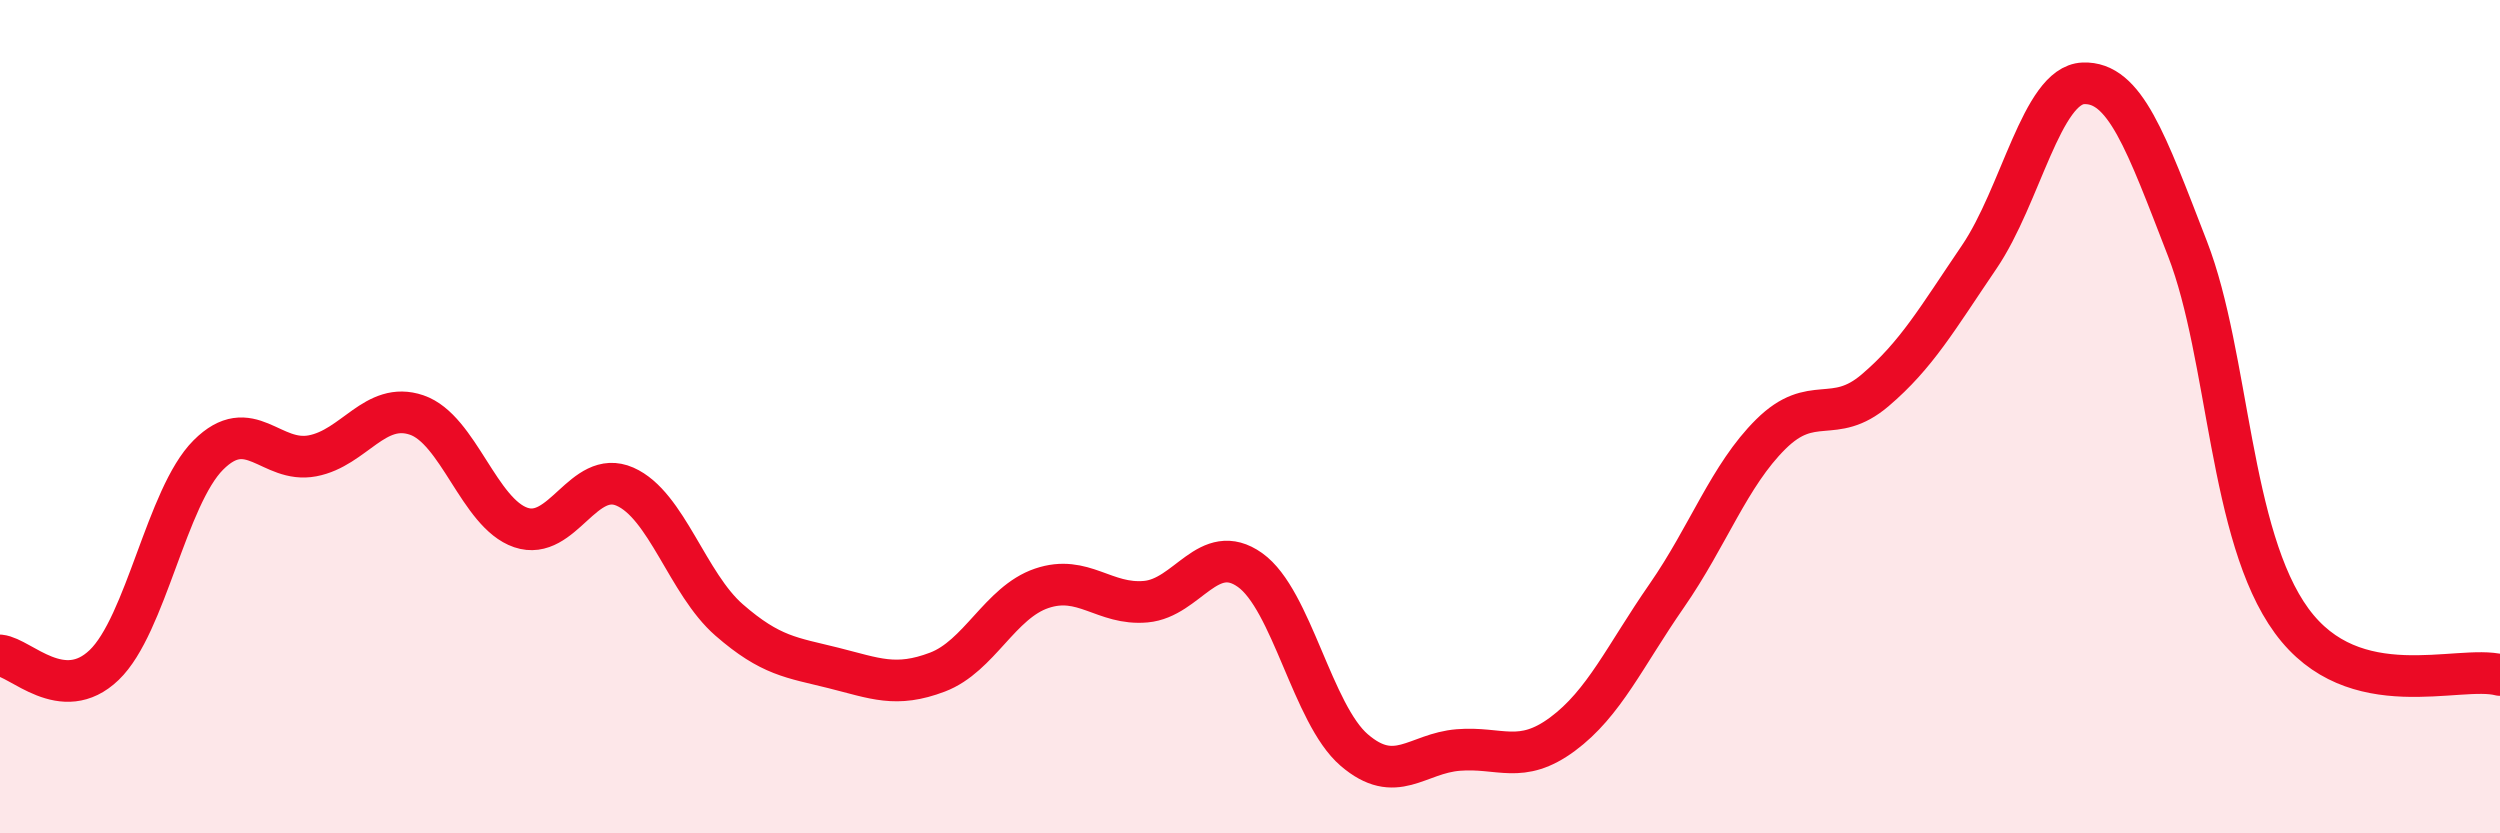 
    <svg width="60" height="20" viewBox="0 0 60 20" xmlns="http://www.w3.org/2000/svg">
      <path
        d="M 0,15.73 C 0.5,15.78 1.5,16.92 2.5,15.96 C 3.5,15 4,11.92 5,10.92 C 6,9.92 6.5,11.13 7.5,10.94 C 8.5,10.75 9,9.62 10,9.96 C 11,10.3 11.5,12.32 12.5,12.66 C 13.5,13 14,11.24 15,11.68 C 16,12.12 16.5,14.01 17.5,14.88 C 18.5,15.75 19,15.78 20,16.03 C 21,16.28 21.5,16.51 22.5,16.13 C 23.5,15.75 24,14.46 25,14.12 C 26,13.78 26.5,14.53 27.5,14.44 C 28.5,14.35 29,12.97 30,13.68 C 31,14.39 31.5,17.14 32.5,18 C 33.5,18.86 34,18.08 35,18 C 36,17.92 36.5,18.36 37.5,17.62 C 38.5,16.88 39,15.74 40,14.3 C 41,12.86 41.5,11.41 42.5,10.42 C 43.5,9.43 44,10.22 45,9.37 C 46,8.52 46.5,7.64 47.5,6.17 C 48.5,4.7 49,2.04 50,2 C 51,1.96 51.5,3.39 52.5,5.97 C 53.5,8.55 53.5,12.85 55,14.9 C 56.5,16.95 59,15.94 60,16.2L60 20L0 20Z"
        fill="#EB0A25"
        opacity="0.1"
        stroke-linecap="round"
        stroke-linejoin="round"
      />
      <path
        d="M 0,15.73 C 0.5,15.78 1.5,16.92 2.5,15.96 C 3.5,15 4,11.92 5,10.92 C 6,9.92 6.5,11.13 7.5,10.94 C 8.5,10.75 9,9.62 10,9.96 C 11,10.3 11.5,12.32 12.5,12.66 C 13.5,13 14,11.24 15,11.68 C 16,12.12 16.5,14.01 17.5,14.88 C 18.5,15.75 19,15.78 20,16.03 C 21,16.28 21.5,16.51 22.5,16.13 C 23.5,15.75 24,14.46 25,14.12 C 26,13.78 26.5,14.53 27.5,14.44 C 28.5,14.35 29,12.97 30,13.68 C 31,14.39 31.5,17.14 32.5,18 C 33.5,18.86 34,18.08 35,18 C 36,17.92 36.5,18.36 37.5,17.62 C 38.5,16.88 39,15.74 40,14.3 C 41,12.86 41.5,11.41 42.5,10.42 C 43.5,9.43 44,10.22 45,9.37 C 46,8.52 46.5,7.64 47.5,6.17 C 48.5,4.7 49,2.04 50,2 C 51,1.96 51.5,3.39 52.5,5.97 C 53.5,8.55 53.5,12.85 55,14.9 C 56.5,16.95 59,15.94 60,16.2"
        stroke="#EB0A25"
        stroke-width="1"
        fill="none"
        stroke-linecap="round"
        stroke-linejoin="round"
      />
    </svg>
  